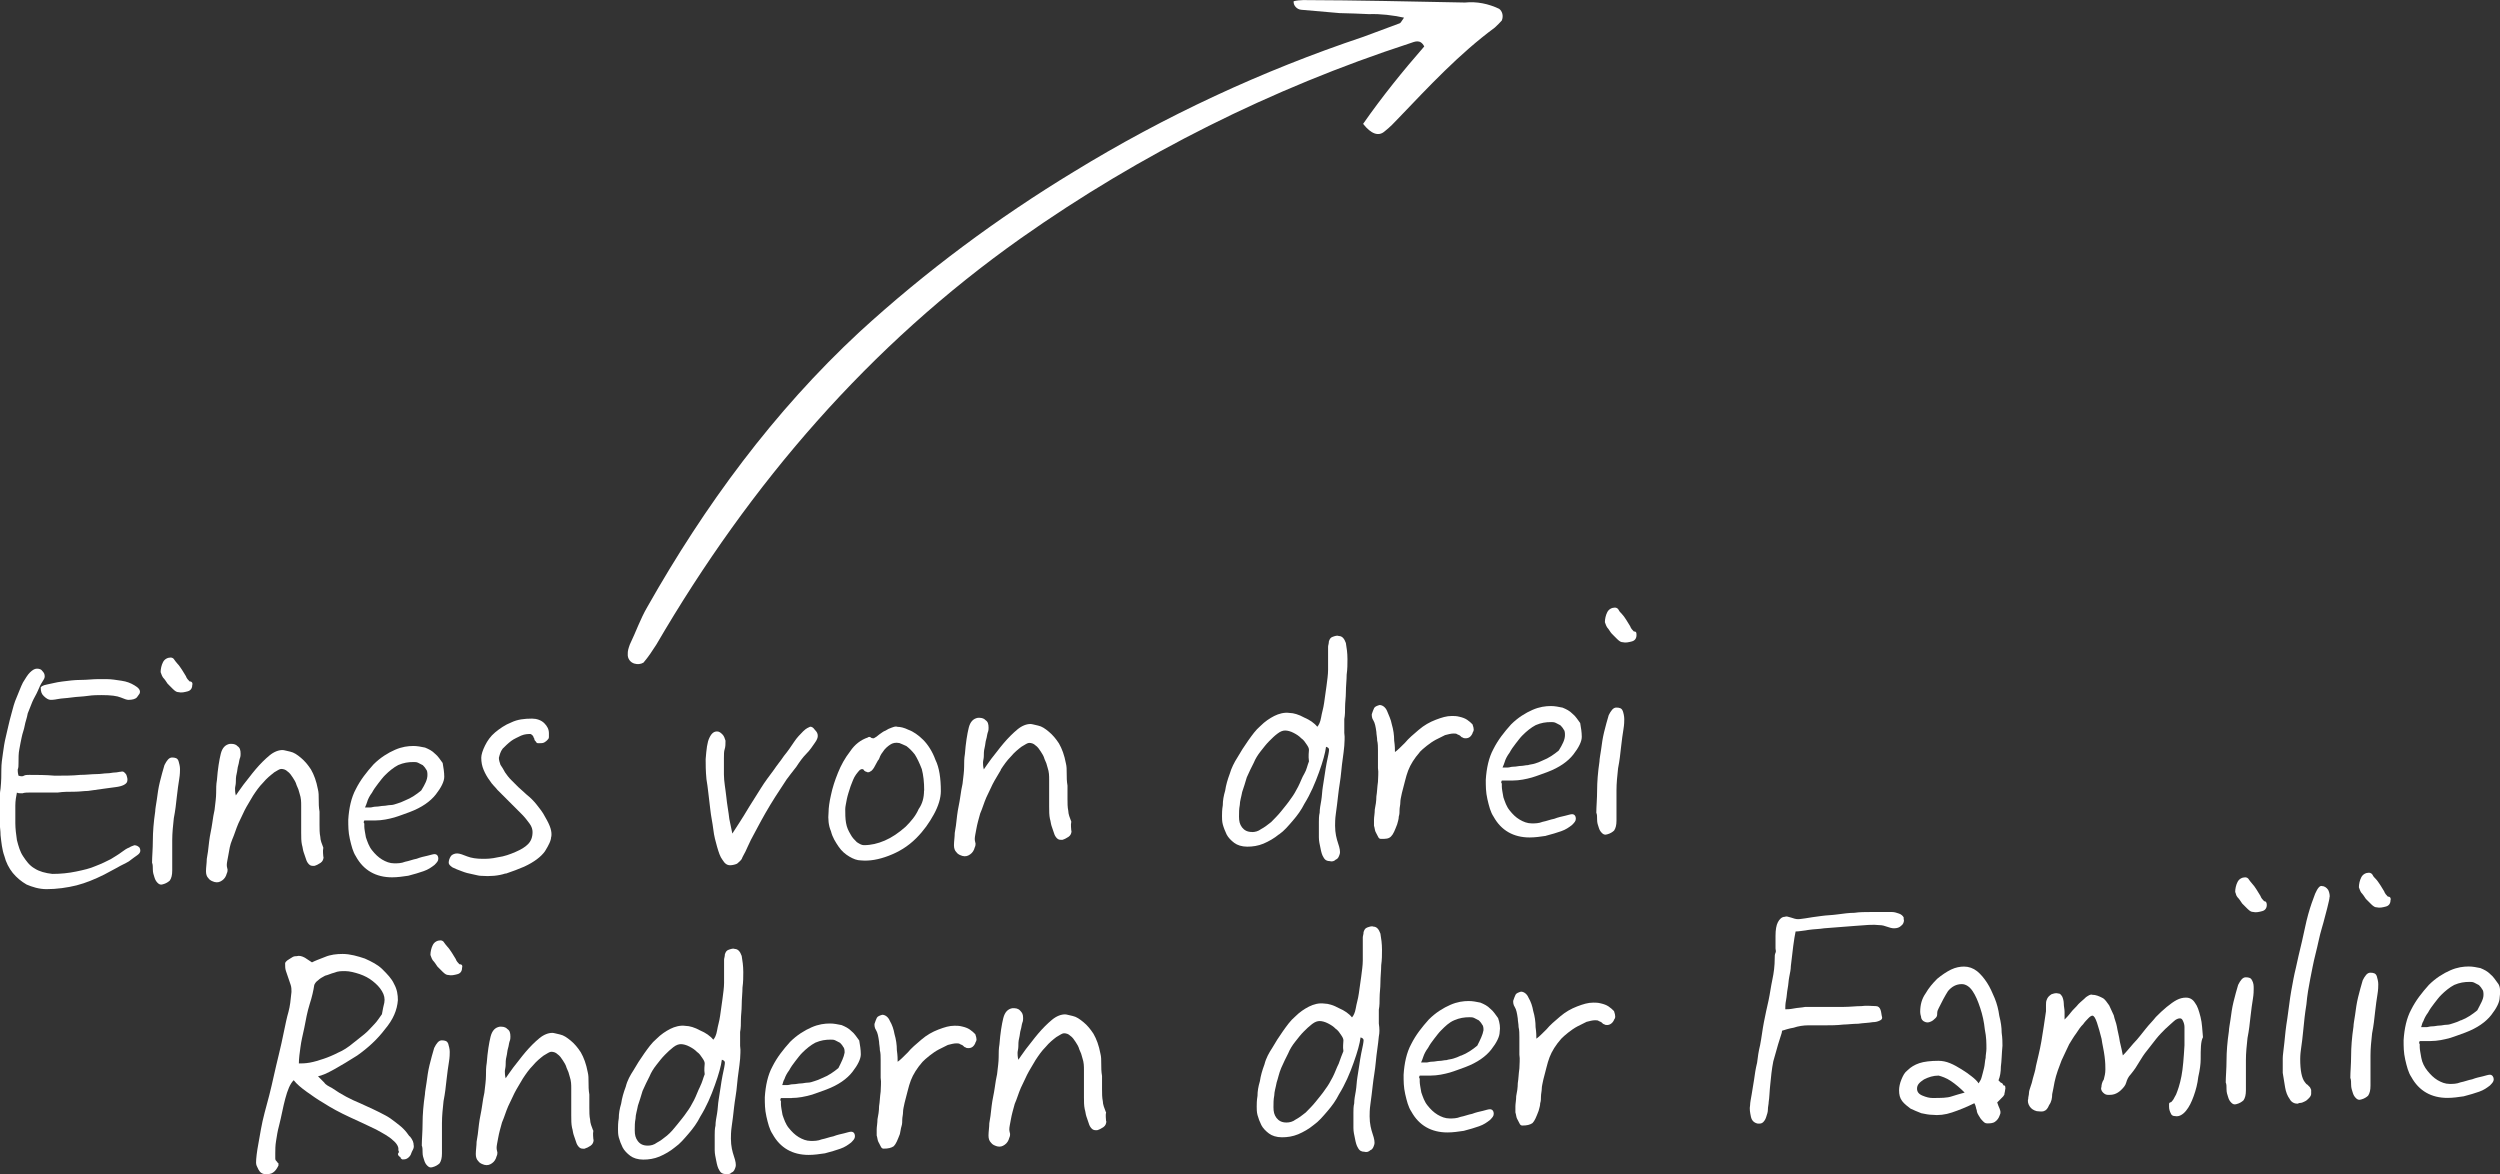 <?xml version="1.0" encoding="UTF-8"?><svg id="a" xmlns="http://www.w3.org/2000/svg" width="314.85" height="147.91" viewBox="0 0 314.85 147.91"><rect x="0" y="0" width="314.85" height="147.91" fill="#333333" stroke="none"/><path d="M16.95,106.44c-.2,.1-.38,.1-.68,.3-.29,.1-.57,.29-.96,.58-.39,.3-.88,.58-1.36,.88-.58,.3-1.16,.58-1.94,.88-.68,.3-1.46,.48-2.42,.68-.96,.2-1.94,.3-3,.3-.87-.1-1.64-.3-2.22-.68-.68-.38-1.07-.96-1.46-1.54-.39-.58-.58-1.26-.78-2.04-.1-.67-.2-1.45-.2-2.13v-2.22c0-.58,.1-1.16,.2-1.64,.1,.1,.38,.1,.68,.1,.29-.1,.68-.1,1.06-.1h3.42c.68-.1,1.36-.1,2.04-.1s1.26-.1,1.74-.1c1.45-.19,2.61-.38,3.48-.48,.88-.1,1.36-.38,1.46-.68,.1-.3,0-.58-.1-.88-.2-.29-.38-.48-.68-.38-.2,0-.49,.1-.78,.1s-.57,.1-.96,.1-.78,.1-1.36,.1-1.26,.1-2.04,.1c-.97,.1-2.04,.1-3.2,.1-1.16-.1-2.23-.1-3.2-.1-.3,0-.48,0-.68,.1-.1,.1-.38,.1-.68,0-.1-.39-.1-.58-.1-.78,.1-.2,.1-.48,.1-.78,0-.68,0-1.26,.1-1.74,.1-.58,.2-1.06,.3-1.54,.09-.49,.3-.97,.38-1.46s.29-.96,.38-1.54l.58-1.46c.2-.48,.48-.88,.68-1.36,.2-.48,.38-.87,.58-1.16,.2-.3,.3-.48,.3-.68,0-.3-.1-.48-.3-.68-.1-.2-.38-.3-.68-.3s-.58,.19-.88,.48-.58,.78-.88,1.26c-.3,.58-.48,1.16-.78,1.84-.3,.67-.48,1.35-.68,2.13-.3,1.06-.49,2.04-.68,2.8-.19,.77-.29,1.45-.38,2.13-.1,.68-.2,1.36-.2,2.04s0,1.46-.1,2.42c-.1,.58-.1,1.06-.1,1.54v2.8c0,.48,.1,.96,.1,1.54,.1,.88,.19,1.84,.48,2.62,.19,.77,.58,1.54,1.06,2.13,.48,.58,1.06,1.07,1.74,1.46,.68,.29,1.55,.58,2.52,.58,1.26,0,2.62-.19,3.78-.48,1.16-.3,2.32-.78,3.48-1.36,.58-.3,1.06-.58,1.64-.88,.49-.3,.97-.48,1.46-.78,.38-.3,.78-.58,1.06-.78,.29-.2,.38-.38,.38-.58h0c0-.18-.1-.37-.1-.37-.2-.2-.38-.3-.68-.3Z" style="fill:#fff;"/><path d="M5.13,86.6c0,.48,.09,.78,.38,1.06,.3,.29,.58,.48,.88,.48,.1,0,.39,0,.88-.1s1.06-.1,1.74-.2c.68-.1,1.36-.1,2.04-.2,.68-.1,1.26-.1,1.74-.1,1.16,0,1.94,.1,2.42,.3,.48,.2,.77,.3,.96,.3,.48,0,.87-.1,1.06-.3,.19-.29,.38-.48,.38-.58h0c.1-.37-.2-.67-.68-.95-.48-.29-.96-.48-1.64-.58-.68-.1-1.26-.2-1.84-.2h-1.16c-.58,0-1.35,.1-2.13,.1s-1.54,.1-2.32,.2c-.78,.09-1.46,.3-1.94,.38s-.78,.29-.78,.38Z" style="fill:#fff;"/><path d="M22.45,95.78c-.1-.29-.39-.38-.78-.38s-.67,.38-.96,.96c-.2,.67-.39,1.36-.58,2.13-.19,.77-.29,1.54-.38,2.22-.1,.68-.2,1.16-.2,1.46-.2,1.36-.3,2.62-.3,3.68s-.1,2.03-.1,2.8c.1,.2,.1,.58,.1,.88,0,.38,.11,.67,.2,.96s.19,.48,.38,.68c.2,.2,.38,.3,.68,.2,.39-.1,.68-.29,.88-.48,.2-.3,.3-.68,.3-1.26v-3.78c0-.96,.1-1.84,.2-2.8,.19-.96,.29-1.84,.38-2.71,.1-.87,.2-1.64,.3-2.22,.1-.58,.1-1.06,.1-1.26h0c0-.39-.1-.69-.2-1.07Z" style="fill:#fff;"/><path d="M23.89,85.83c-.19-.2-.38-.38-.48-.68-.19-.3-.29-.48-.48-.78-.2-.3-.39-.59-.58-.78s-.29-.38-.38-.48c-.1-.2-.29-.3-.48-.3-.38,0-.77,.2-.96,.58-.2,.38-.3,.88-.3,1.26,.1,.2,.1,.38,.3,.68,.2,.2,.38,.48,.58,.78l.68,.68c.3,.29,.48,.38,.68,.38,.38,.1,.78,0,1.16-.1,.38-.1,.58-.39,.58-.78h0c.09-.18,0-.47-.3-.47Z" style="fill:#fff;"/><path d="M34.45,97.32c.48-.29,.77-.48,.96-.48,.3,0,.58,.1,.78,.3,.3,.2,.49,.49,.68,.78,.19,.29,.38,.58,.48,.96,.19,.38,.29,.68,.38,1.06,.2,.58,.2,1.06,.2,1.54v3.39c0,.58,0,1.06,.1,1.54,.1,.3,.1,.58,.2,.88l.3,.88c.09,.3,.19,.48,.38,.68s.38,.2,.68,.2c.3-.09,.48-.19,.78-.38,.29-.2,.38-.48,.38-.78l-.03,.03c0-.29-.1-.68,0-1.16-.19-.48-.38-.97-.38-1.36-.1-.48-.1-.96-.1-1.54v-1.64c-.1-.58-.1-1.06-.1-1.54s0-.88-.1-1.26c-.2-1.06-.49-1.84-.88-2.52-.38-.58-.78-1.06-1.26-1.46s-.88-.68-1.36-.78c-.48-.1-.77-.2-.96-.2-.48,0-1.06,.2-1.64,.68s-1.16,1.06-1.74,1.74c-.58,.68-1.06,1.36-1.54,1.94-.48,.68-.77,1.06-.96,1.36-.1-.39-.1-.68-.1-.88s.1-.49,.1-.78,0-.68,.1-1.06c.1-.38,.1-.77,.2-1.06,.1-.3,.1-.58,.2-.88,.1-.2,.1-.48,.1-.58,0-.48-.09-.77-.38-.96-.29-.3-.58-.3-.96-.3-.58,.1-.97,.49-1.16,1.26-.19,.77-.38,1.93-.48,3.29-.1,.58-.1,1.06-.1,1.64s-.1,1.25-.2,2.13c-.1,.38-.2,1.06-.3,1.74-.09,.68-.29,1.45-.38,2.22-.1,.96-.2,1.74-.3,2.22,0,.48-.1,1.06-.1,1.54,0,.39,.1,.68,.3,.88,.2,.29,.48,.38,.78,.48,.38,.1,.68,0,.96-.2,.29-.2,.48-.49,.58-.88,.1-.19,.1-.38,.1-.48s-.1-.29-.1-.58,.1-.68,.2-1.26,.19-1.26,.48-1.94c.3-.68,.48-1.36,.78-2.04,.3-.68,.58-1.16,.78-1.64,.29-.58,.68-1.16,1.06-1.84,.38-.58,.78-1.16,1.26-1.64,.48-.58,.97-.96,1.36-1.26Z" style="fill:#fff;"/><path d="M44.83,107.87c.96,1.74,2.51,2.62,4.55,2.62,.68,0,1.36-.1,2.04-.2,.78-.2,1.36-.38,1.94-.58,.58-.2,.97-.48,1.36-.78,.29-.3,.48-.48,.48-.78,0-.38-.19-.58-.48-.58-.2,0-.48,.11-.88,.2s-.88,.19-1.36,.38c-.49,.09-.97,.29-1.46,.38-.48,.2-.97,.2-1.36,.2-.58,0-1.06-.2-1.54-.48-.48-.29-.88-.68-1.26-1.16-.39-.48-.58-1.06-.78-1.64-.1-.58-.2-1.06-.2-1.36v-.38c-.1-.09-.1-.19,0-.38h1.36c.88,0,1.74-.19,2.42-.38,.68-.2,1.36-.48,1.94-.68,1.54-.58,2.61-1.35,3.29-2.22,.68-.87,1.06-1.64,1.06-2.22s-.1-1.16-.2-1.74c-.29-.38-.58-.87-.96-1.16-.38-.39-.78-.58-1.26-.78-.49-.1-.97-.2-1.46-.2-.68,0-1.45,.1-2.32,.48-.87,.38-1.83,.96-2.71,1.84-.87,.97-1.64,1.94-2.22,3.1-.58,1.06-.87,2.41-.96,3.87,0,.78,0,1.55,.2,2.42,.2,.87,.39,1.64,.78,2.22Zm1.44-6.98c.1-.29,.29-.68,.58-1.06,.2-.38,.48-.78,.78-1.16,.3-.38,.58-.77,.88-1.06,.48-.48,1.06-.96,1.64-1.26,.68-.29,1.26-.38,1.94-.38,.2,0,.38,0,.58,.1l.58,.3c.09,.1,.29,.29,.38,.48,.19,.19,.2,.47,.2,.76,0,.58-.3,1.16-.78,1.94-.58,.48-1.26,.96-2.04,1.26-.38,.19-.67,.29-.96,.38-.3,.1-.58,.2-.88,.2s-.59,.1-.88,.1-.58,.1-.96,.1c-.3,0-.48,.1-.68,.1h-.68c.1-.2,.2-.49,.3-.78Z" style="fill:#fff;"/><path d="M63.69,110.03c.87-.3,1.64-.58,2.32-.88,1.26-.58,2.14-1.26,2.62-1.94,.48-.78,.78-1.36,.78-1.84l.02,.03c.1-.68-.1-1.36-.78-2.52-.29-.58-.68-1.06-1.06-1.54s-.78-.88-1.26-1.26c-.38-.38-.77-.67-1.06-.96l-.88-.88c-.3-.29-.58-.67-.78-.96-.2-.38-.38-.67-.58-.96-.1-.3-.2-.58-.2-.88,.1-.38,.19-.78,.48-1.16,.29-.29,.68-.67,1.06-.96s.88-.48,1.26-.68c.48-.2,.87-.2,1.16-.2,.1,0,.2,.11,.3,.2,.1,.09,.1,.29,.2,.38,0,.19,.1,.29,.2,.38,.09,.2,.19,.2,.38,.2,.3,0,.49,0,.68-.1,.19-.1,.29-.21,.38-.3s.2-.19,.2-.38v-.48c0-.48-.2-.88-.58-1.26s-.96-.58-1.54-.58c-.97,0-1.84,.1-2.62,.48-.78,.3-1.46,.78-2.04,1.26-.58,.48-.97,1.06-1.26,1.64-.29,.58-.48,1.16-.48,1.54,0,.58,.1,1.06,.3,1.54,.2,.48,.48,.97,.78,1.36,.29,.48,.67,.78,.96,1.16l.96,.96,.96,.96,1.16,1.16c.38,.38,.68,.78,.96,1.16,.29,.38,.38,.77,.38,1.06,0,.67-.2,1.16-.58,1.54-.38,.38-.87,.67-1.54,.96-.68,.3-1.45,.58-2.22,.68-.88,.2-1.46,.2-1.94,.2-.78,0-1.46-.11-1.94-.3s-.96-.38-1.26-.38-.58,.1-.78,.3c-.2,.3-.3,.58-.3,.88,0,.2,.19,.38,.48,.58,.38,.19,.68,.3,1.16,.48,.48,.19,.88,.29,1.36,.38s.77,.2,1.06,.2c1.16,.09,2.22,0,3.1-.3Z" style="fill:#fff;"/><path d="M99.03,98.21c.38-.48,.78-1.06,1.26-1.64,.38-.58,.78-1.16,1.26-1.64s.78-.96,1.06-1.36c.29-.39,.38-.68,.38-.88h0c0-.31-.09-.49-.38-.79-.2-.29-.38-.38-.58-.38-.2,.1-.49,.19-.88,.58-.38,.39-.78,.78-1.16,1.36-.38,.58-.78,1.16-1.26,1.74-.38,.58-.88,1.16-1.26,1.74-.58,.78-1.16,1.54-1.64,2.32l-1.46,2.32c-.48,.78-.87,1.46-1.26,2.04s-.68,1.06-.88,1.36c-.09-.38-.19-.96-.38-1.84-.09-.87-.29-1.84-.38-2.8-.1-.96-.3-1.93-.3-2.8v-2.04c0-.48,0-.88,.1-1.16,.1-.29,.1-.68,.1-1.06-.09-.3-.19-.59-.38-.78-.2-.19-.38-.38-.68-.38-.38,0-.68,.2-.96,.78-.29,.58-.38,1.45-.48,2.71,0,.68,0,1.46,.1,2.52,.19,1.07,.29,2.32,.48,3.78,.09,.88,.29,1.74,.38,2.52,.1,.87,.29,1.54,.48,2.22,.2,.68,.38,1.26,.68,1.64,.29,.48,.58,.68,.96,.68,.3,0,.68-.1,.88-.2,.2-.2,.38-.29,.58-.58,.1-.29,.29-.57,.48-.96,.2-.39,.38-.88,.68-1.46,.48-.87,1.06-2.03,1.84-3.39,.78-1.36,1.65-2.71,2.62-4.16Z" style="fill:#fff;"/><path d="M115.39,105.56c.96-.96,1.64-1.94,2.22-3,.58-1.06,.87-2.03,.88-2.9,0-1.64-.2-3-.68-3.96-.38-1.06-.96-1.94-1.54-2.52-.58-.58-1.26-1.06-1.84-1.26-.58-.29-1.06-.38-1.36-.38-.3-.1-.48,0-.78,.1s-.48,.19-.78,.38c-.3,.1-.48,.29-.78,.48-.2,.19-.48,.38-.68,.48-.09,0-.3,0-.38-.1s-.29-.1-.38,0c-.87,.29-1.64,.87-2.22,1.74-.67,.87-1.15,1.74-1.54,2.71s-.68,1.84-.88,2.8c-.2,.87-.3,1.64-.3,2.13-.09,.88,0,1.74,.3,2.42,.19,.78,.57,1.36,.96,1.94s.87,.97,1.36,1.26c.49,.29,.97,.48,1.46,.48,1.06,.1,2.22-.1,3.48-.58,1.26-.48,2.42-1.16,3.48-2.22Zm-6.6,.88c-.3,0-.58-.19-.88-.38-.3-.29-.58-.58-.78-.96-.29-.49-.48-.88-.58-1.46-.1-.58-.1-1.16-.1-1.74,0-.3,.1-.68,.2-1.26,.1-.48,.29-1.06,.48-1.64,.2-.49,.38-1.07,.68-1.46,.3-.38,.48-.68,.78-.68,.07,0,.13,.03,.2,.1,0,.1,.1,.1,.2,.2,.1,0,.2,.1,.3,.1s.2,0,.3-.1c.1,0,.3-.19,.48-.48,.19-.3,.29-.58,.48-.88,.2-.2,.2-.39,.3-.58,.1-.19,.2-.38,.3-.48,.29-.48,.68-.77,.96-.96,.29-.2,.68-.3,1.16-.2,.2,.09,.49,.19,.88,.38,.38,.29,.68,.58,1.06,1.06,.3,.48,.58,1.06,.88,1.84,.2,.77,.3,1.64,.3,2.71h-.02c0,.88-.2,1.65-.68,2.33-.38,.87-.96,1.54-1.64,2.22-.88,.78-1.74,1.36-2.62,1.74s-1.74,.58-2.62,.58Z" style="fill:#fff;"/><polygon points="118.49 99.65 118.49 99.66 118.49 99.66 118.49 99.65" style="fill:#fff;"/><path d="M126.03,96.94c.38-.58,.78-1.16,1.26-1.64,.48-.58,.97-.96,1.36-1.26,.48-.29,.77-.48,.96-.48,.3,0,.58,.1,.78,.3,.3,.2,.49,.49,.68,.78s.38,.58,.48,.96c.19,.38,.29,.68,.38,1.06,.2,.58,.2,1.06,.2,1.54v3.39c0,.58,0,1.06,.1,1.54,.1,.3,.1,.58,.2,.88l.3,.88c.09,.3,.19,.48,.38,.68,.2,.2,.38,.2,.68,.2,.3-.09,.48-.19,.78-.38,.29-.2,.38-.48,.38-.78l-.03,.03c0-.29-.1-.68,0-1.16-.19-.48-.38-.97-.38-1.36-.1-.48-.1-.96-.1-1.54v-1.64c-.1-.58-.1-1.06-.1-1.54s0-.88-.1-1.26c-.2-1.06-.49-1.84-.88-2.52-.38-.58-.78-1.06-1.26-1.46s-.88-.68-1.36-.78-.77-.2-.96-.2c-.48,0-1.06,.2-1.64,.68-.58,.48-1.16,1.06-1.74,1.74s-1.06,1.36-1.54,1.94c-.48,.68-.77,1.06-.96,1.36-.1-.39-.1-.68-.1-.88s.1-.49,.1-.78,0-.68,.1-1.06,.1-.77,.2-1.06c.1-.3,.1-.58,.2-.88,.1-.2,.1-.48,.1-.58,0-.48-.09-.77-.38-.96-.29-.3-.58-.3-.96-.3-.58,.1-.97,.49-1.16,1.26-.19,.77-.38,1.93-.48,3.29-.1,.58-.1,1.06-.1,1.64s-.1,1.25-.2,2.13c-.1,.38-.2,1.06-.3,1.74-.09,.68-.29,1.45-.38,2.22-.1,.96-.2,1.74-.3,2.22,0,.48-.1,1.06-.1,1.54,0,.39,.1,.68,.3,.88,.2,.29,.48,.38,.78,.48,.38,.1,.68,0,.96-.2,.29-.2,.48-.49,.58-.88,.1-.19,.1-.38,.1-.48s-.1-.29-.1-.58,.1-.68,.2-1.26c.1-.58,.29-1.26,.48-1.94,.3-.68,.48-1.36,.78-2.04,.3-.68,.58-1.16,.78-1.64,.29-.58,.68-1.16,1.06-1.84Z" style="fill:#fff;"/><path d="M161.08,105.09c.68-.48,1.16-1.07,1.74-1.74,.58-.67,1.07-1.35,1.46-2.13,.78-1.26,1.35-2.61,1.84-3.97s.78-2.42,.88-3.2c.29,.09,.38,.2,.38,.38s-.1,.77-.3,1.64c-.19,.96-.29,1.94-.48,3-.1,.58-.1,1.16-.2,1.74-.1,.58-.2,1.06-.2,1.54-.1,.38-.1,.87-.1,1.16v1.94c0,.48,.1,.88,.2,1.36,.09,.48,.19,.87,.38,1.16,.2,.38,.48,.48,.78,.48,.3,.1,.58,0,.78-.2,.29-.1,.38-.38,.48-.68,.1-.3,0-.78-.2-1.36-.19-.58-.38-1.26-.38-2.22,0-.29,0-.87,.1-1.54,.1-.68,.2-1.54,.3-2.42,.09-.87,.29-1.84,.38-2.9,.09-1.07,.29-2.14,.38-3.2h0c0-.47,.1-.95,0-1.63v-1.74c.1-.48,.1-1.06,.1-1.54,0-.58,.1-1.16,.1-1.84,0-.77,.1-1.54,.1-2.22,.1-.68,.1-1.36,.1-1.94,0-.78-.1-1.46-.2-2.04-.2-.58-.49-.88-.88-.88-.2-.1-.49,0-.78,.1-.29,.1-.38,.29-.48,.58,0,.3-.1,.48-.1,.68v2.9c0,.58-.1,1.27-.2,2.04-.1,.77-.2,1.45-.3,2.13-.09,.68-.29,1.26-.38,1.84-.1,.58-.29,.96-.48,1.16-.38-.48-.96-.87-1.64-1.16-.68-.38-1.36-.58-1.84-.58-.68-.1-1.36,.09-1.94,.38-.58,.3-1.16,.68-1.74,1.26-.58,.48-1.06,1.17-1.54,1.84s-.97,1.45-1.36,2.13c-.38,.58-.77,1.36-.96,2.04-.29,.77-.48,1.45-.58,2.13-.2,.68-.3,1.26-.3,1.84-.1,.58-.1,1.07-.1,1.36s0,.68,.1,1.06c.1,.38,.3,.88,.48,1.26,.19,.38,.58,.78,.96,1.06,.38,.29,.96,.48,1.64,.48s1.36-.1,2.04-.38c.68-.29,1.36-.68,1.94-1.16Zm-3.4-.31c-.58,0-.96-.2-1.26-.58-.29-.39-.38-.78-.38-1.36,0-.49,0-.97,.1-1.46,0-.48,.2-1.06,.3-1.64,.2-.58,.38-1.16,.58-1.84,.3-.68,.58-1.26,.88-1.84,.2-.49,.49-.97,.88-1.46s.68-.88,1.06-1.26,.68-.68,1.06-.96c.38-.29,.68-.38,.96-.38s.68,.1,1.06,.3c.38,.2,.67,.38,.96,.68,.3,.2,.48,.48,.68,.78,.2,.29,.29,.48,.29,.68,0,.29-.1,.68,0,1.45-.2,.48-.29,1.06-.58,1.54-.3,.48-.48,1.06-.78,1.64-.3,.58-.58,1.07-.88,1.46-.38,.58-.88,1.16-1.26,1.64-.38,.48-.88,.97-1.26,1.36-.48,.39-.88,.68-1.26,.88-.38,.29-.78,.38-1.16,.38Z" style="fill:#fff;"/><path d="M178.79,94.72c.2-.2,.49-.48,.88-.78,.38-.3,.78-.58,1.16-.78l1.16-.58c.38-.1,.77-.2,1.06-.2,.19,0,.38,0,.48,.1,.19,.1,.29,.1,.38,.2s.2,.2,.3,.2c.09,.1,.29,.1,.38,.1,.39,0,.68-.2,.88-.68h-.02c.2-.3,.2-.49,0-1.07-.2-.2-.39-.39-.68-.58-.29-.19-.58-.29-.96-.38-.38-.1-.67-.1-.96-.1-.68,0-1.27,.19-2.04,.48-.77,.3-1.45,.68-2.13,1.26-.68,.58-1.26,1.06-1.74,1.64-.58,.58-.96,.96-1.26,1.16,0-.3,0-.78-.1-1.46,0-.68-.1-1.36-.3-2.04-.1-.58-.39-1.16-.58-1.64-.19-.48-.58-.78-.96-.78-.3,.09-.58,.19-.68,.38-.1,.2-.2,.48-.3,.78,0,.2,0,.48,.2,.78,.19,.3,.29,.78,.38,1.46,0,.29,.1,.68,.1,1.06,.1,.38,.1,.88,.1,1.26v2.22c.1,.58,0,1.16,0,1.74-.1,.68-.1,1.26-.2,1.84,0,.58-.1,1.16-.2,1.64,0,.48-.1,.96-.1,1.26v.78c.1,.3,.1,.58,.2,.78l.3,.58c.09,.2,.19,.3,.38,.3,.58,0,.96,0,1.26-.3,.3-.29,.48-.77,.78-1.54,.1-.38,.2-.67,.2-.96,.1-.3,.1-.59,.1-.88s.1-.58,.1-.96c0-.29,.1-.68,.2-1.16,.3-1.06,.48-2.03,.78-2.8,.3-.78,.78-1.54,1.46-2.32Z" style="fill:#fff;"/><path d="M194.68,105.26c.78-.2,1.36-.38,1.94-.58,.58-.2,.97-.48,1.36-.78,.29-.3,.48-.48,.48-.78,0-.38-.19-.58-.48-.58-.2,0-.48,.11-.88,.2s-.88,.19-1.36,.38c-.49,.09-.97,.29-1.46,.38-.48,.2-.97,.2-1.36,.2-.58,0-1.06-.2-1.54-.48s-.88-.68-1.26-1.16c-.39-.48-.58-1.06-.78-1.64-.1-.58-.2-1.06-.2-1.36v-.38c-.1-.09-.1-.19,0-.38h1.36c.88,0,1.74-.19,2.42-.38,.68-.2,1.36-.48,1.94-.68,1.54-.58,2.61-1.35,3.29-2.22,.68-.87,1.06-1.64,1.06-2.22h0c0-.58-.1-1.16-.2-1.74-.29-.38-.58-.87-.96-1.16-.38-.39-.78-.58-1.26-.78-.49-.1-.97-.2-1.46-.2-.68,0-1.45,.1-2.32,.48-.87,.38-1.83,.96-2.71,1.84-.87,.97-1.64,1.94-2.22,3.1-.58,1.06-.87,2.41-.96,3.87,0,.78,0,1.55,.2,2.42,.2,.87,.39,1.64,.78,2.22,.96,1.74,2.51,2.62,4.55,2.62,.68,0,1.36-.1,2.04-.2Zm-5.15-9.4c.1-.29,.29-.68,.58-1.06,.2-.38,.48-.78,.78-1.16,.3-.38,.58-.77,.88-1.06,.48-.48,1.06-.96,1.64-1.26,.68-.29,1.26-.38,1.94-.38,.2,0,.38,0,.58,.1l.58,.3c.09,.1,.29,.29,.38,.48,.19,.19,.2,.47,.2,.76,0,.58-.3,1.16-.78,1.94-.58,.48-1.26,.96-2.04,1.26-.38,.19-.67,.29-.96,.38-.3,.1-.58,.1-.88,.2-.3,0-.59,.1-.88,.1s-.58,.1-.96,.1c-.3,0-.48,.1-.68,.1h-.68c.1-.2,.2-.49,.3-.78Z" style="fill:#fff;"/><path d="M204.34,89.49c-.1-.29-.39-.38-.78-.38s-.67,.38-.96,.96c-.2,.67-.39,1.36-.58,2.13-.19,.77-.29,1.54-.38,2.22-.1,.68-.2,1.16-.2,1.46-.2,1.36-.3,2.62-.3,3.68s-.1,2.03-.1,2.8c.1,.2,.1,.49,.1,.88s.1,.67,.2,.96c.09,.3,.19,.48,.38,.68s.38,.3,.68,.2c.39-.1,.68-.29,.88-.48,.2-.3,.3-.68,.3-1.26v-3.78c0-.96,.1-1.84,.2-2.8,.19-.96,.29-1.84,.38-2.71,.1-.87,.2-1.64,.3-2.22s.1-1.06,.1-1.26h0c0-.39-.1-.79-.2-1.07Z" style="fill:#fff;"/><path d="M205.78,79.54c-.19-.2-.38-.38-.48-.68-.19-.3-.29-.48-.48-.78s-.39-.59-.58-.78c-.19-.19-.29-.29-.38-.48-.1-.2-.29-.3-.48-.3-.38,0-.77,.2-.96,.58-.2,.38-.3,.88-.3,1.26,.1,.2,.1,.38,.3,.68,.2,.2,.38,.58,.58,.78l.68,.68c.3,.29,.48,.38,.68,.38,.38,.1,.78,0,1.16-.1s.58-.39,.58-.78h0c0-.28,0-.47-.3-.47Z" style="fill:#fff;"/><path d="M51.57,143.11c-.2-.29-.48-.67-.78-.96-.29-.3-.68-.58-1.06-.88-.38-.3-.78-.58-1.16-.78-1.07-.58-2.14-1.06-3.2-1.54-1.16-.48-2.32-1.06-3.58-1.94-.38-.2-.77-.38-.96-.68l-.78-.78c.49-.1,1.17-.39,2.04-.88s1.84-1.06,2.9-1.74c1.36-.96,2.52-2.03,3.48-3.29,1.06-1.26,1.54-2.42,1.64-3.68,0-.68-.1-1.36-.48-2.04-.3-.68-.88-1.26-1.46-1.84s-1.35-.97-2.22-1.36c-.87-.29-1.84-.58-2.8-.58-.77,0-1.54,.09-2.22,.38-.77,.3-1.26,.48-1.64,.68l-.88-.58c-.38-.2-.68-.3-1.06-.2-.1,0-.3,0-.48,.1-.19,.1-.3,.2-.48,.3-.19,.1-.29,.2-.38,.3s-.1,.2-.1,.2c0,.38,0,.67,.1,.96l.3,.88,.3,.88c.1,.3,.1,.58,.1,.88-.09,.97-.19,1.84-.38,2.52-.2,.68-.38,1.55-.58,2.52-.38,1.94-.88,3.78-1.26,5.52s-.78,3.29-1.16,4.64c-.39,1.45-.58,2.8-.78,3.87-.2,1.06-.3,1.94-.3,2.42,0,.3,.1,.49,.3,.88,.2,.38,.49,.58,.88,.58s.67,0,.96-.2c.3-.2,.48-.49,.68-.88v-.3c-.1,0-.1-.1-.2-.2-.1-.09-.2-.19-.2-.38v-.68c0-.38,0-.96,.1-1.54,.09-.58,.19-1.26,.38-1.94,.3-1.16,.49-2.32,.78-3.39,.29-1.06,.58-1.84,1.06-2.32,.38,.49,.96,.97,1.64,1.46,.68,.48,1.36,.97,2.04,1.36,1.06,.68,2.13,1.26,3.39,1.84,1.25,.58,2.32,1.06,3.29,1.54,.87,.48,1.64,.88,2.13,1.36,.48,.38,.78,.88,.68,1.26,.1,.09,.1,.3,0,.38-.1,.09,0,.29,.1,.38s.2,.1,.2,.2,.1,.1,.2,.2c.2,0,.39,0,.58-.1,.19-.1,.38-.29,.48-.48,.1-.3,.2-.49,.3-.68s.1-.38,.1-.48h-.02c0-.39-.1-.69-.48-1.17Zm-13.93-9.19c0-.58,.1-1.36,.2-2.04,.1-.78,.29-1.54,.48-2.42,.2-1.06,.38-2.04,.68-3,.29-.88,.48-1.74,.58-2.42,.1-.2,.19-.38,.48-.58,.2-.2,.49-.38,.88-.58,.38-.09,.78-.29,1.16-.38,.48-.2,.88-.2,1.36-.2,.58,0,1.26,.19,1.84,.38,.58,.2,1.16,.49,1.64,.88,.48,.38,.87,.77,1.16,1.26,.3,.49,.39,.97,.3,1.46h0c-.1,.38-.2,.87-.3,1.45-.29,.38-.58,.88-.96,1.26s-.78,.88-1.26,1.26l-1.46,1.16c-.58,.48-1.16,.87-1.84,1.16-.58,.3-1.26,.59-1.84,.78-.58,.19-1.16,.38-1.74,.48-.58,.1-.97,.1-1.36,.1Z" style="fill:#fff;"/><path d="M56.42,131.4c-.1-.29-.39-.38-.78-.38s-.67,.38-.96,.96c-.2,.67-.39,1.36-.58,2.13-.19,.77-.29,1.54-.38,2.22s-.2,1.16-.2,1.46c-.2,1.36-.3,2.62-.3,3.68s-.1,2.03-.1,2.8c.1,.2,.1,.58,.1,.88,0,.38,.1,.67,.2,.96,.09,.3,.19,.48,.38,.68,.2,.2,.38,.3,.68,.2,.39-.1,.68-.29,.88-.48,.2-.3,.3-.68,.3-1.26v-3.78c0-.96,.1-1.84,.2-2.8,.19-.96,.29-1.83,.38-2.71,.1-.87,.2-1.64,.3-2.22,.1-.58,.1-1.06,.1-1.26h0c0-.39-.1-.69-.2-1.07Z" style="fill:#fff;"/><path d="M57.87,121.45c-.19-.2-.38-.38-.48-.68-.19-.3-.29-.48-.48-.78-.2-.3-.39-.59-.58-.78-.19-.19-.29-.38-.38-.48-.1-.2-.29-.3-.48-.3-.38,0-.77,.2-.96,.58-.2,.38-.3,.88-.3,1.26,.1,.2,.1,.38,.3,.68,.2,.2,.38,.48,.58,.78l.68,.68c.3,.29,.48,.38,.68,.38,.38,.1,.78,0,1.16-.1s.58-.39,.58-.78h0c.09-.28,0-.47-.3-.47Z" style="fill:#fff;"/><path d="M74.7,142.38c-.19-.48-.38-.97-.38-1.36-.1-.48-.1-.96-.1-1.54v-1.64c-.1-.58-.1-1.06-.1-1.54s0-.88-.1-1.26c-.2-1.06-.49-1.84-.88-2.52-.38-.58-.78-1.07-1.26-1.46-.48-.39-.88-.68-1.36-.78s-.77-.2-.96-.2c-.48,0-1.06,.2-1.64,.68s-1.16,1.06-1.74,1.74c-.58,.68-1.06,1.36-1.54,1.94-.48,.68-.77,1.06-.96,1.36-.1-.39-.1-.68-.1-.88s.1-.49,.1-.78,0-.68,.1-1.06c.1-.38,.1-.77,.2-1.06,.1-.3,.1-.58,.2-.88,.1-.2,.1-.48,.1-.58,0-.48-.09-.77-.38-.96-.29-.3-.58-.3-.96-.3-.58,.1-.96,.48-1.16,1.26-.19,.77-.38,1.93-.48,3.29-.1,.58-.1,1.06-.1,1.64s-.1,1.25-.2,2.13c-.1,.38-.2,1.06-.3,1.74-.09,.68-.29,1.45-.38,2.22-.1,.96-.2,1.74-.3,2.22,0,.48-.1,1.06-.1,1.54,0,.39,.1,.68,.3,.88,.2,.29,.48,.38,.78,.48,.38,.1,.68,0,.96-.2,.29-.2,.48-.49,.58-.88,.1-.19,.1-.38,.1-.48s-.1-.29-.1-.58,.1-.68,.2-1.26,.29-1.26,.48-1.94c.3-.68,.48-1.36,.78-2.04,.3-.68,.58-1.16,.78-1.64,.29-.58,.68-1.16,1.06-1.84,.38-.58,.78-1.16,1.26-1.64,.48-.58,.97-.96,1.36-1.26,.48-.29,.77-.48,.96-.48,.3,0,.58,.1,.78,.3,.3,.2,.49,.49,.68,.78,.19,.29,.38,.58,.48,.96,.19,.38,.29,.68,.38,1.06,.2,.58,.2,1.06,.2,1.54v3.39c0,.58,0,1.06,.1,1.54,.1,.3,.1,.58,.2,.88l.3,.88c.09,.3,.19,.48,.38,.68,.2,.2,.38,.2,.68,.2,.3-.09,.49-.19,.78-.38,.29-.2,.38-.48,.38-.78l-.03,.03c0-.29-.1-.68,0-1.16Z" style="fill:#fff;"/><path d="M92.55,119.51c-.2-.1-.49,0-.78,.1-.29,.1-.38,.29-.48,.58,0,.3-.1,.48-.1,.68v2.9c0,.58-.1,1.27-.2,2.04-.1,.77-.21,1.45-.3,2.13-.09,.68-.29,1.26-.38,1.84-.1,.58-.29,.96-.48,1.16-.38-.48-.96-.87-1.64-1.16-.68-.38-1.36-.58-1.84-.58-.68-.1-1.36,.09-1.94,.38-.58,.3-1.16,.68-1.74,1.26-.58,.48-1.06,1.17-1.54,1.84s-.97,1.45-1.36,2.13c-.38,.58-.77,1.26-.96,2.04-.29,.77-.48,1.45-.58,2.13-.2,.68-.3,1.26-.3,1.84-.1,.58-.1,1.07-.1,1.36s0,.68,.1,1.06,.29,.88,.48,1.26c.19,.38,.58,.78,.96,1.06,.38,.29,.96,.48,1.64,.48s1.36-.1,2.04-.38c.68-.29,1.36-.68,1.94-1.16,.68-.48,1.16-1.07,1.74-1.74,.58-.67,1.07-1.35,1.46-2.13,.78-1.26,1.36-2.61,1.84-3.97,.49-1.36,.78-2.42,.88-3.2,.29,.09,.38,.2,.38,.38s-.1,.77-.3,1.64c-.19,.96-.29,1.94-.48,3-.1,.58-.1,1.16-.2,1.74-.1,.58-.2,1.06-.2,1.54-.1,.38-.1,.87-.1,1.16v1.94c0,.48,.11,.88,.2,1.36s.19,.87,.38,1.16c.2,.38,.48,.48,.78,.48,.3,.1,.58,0,.78-.2,.29-.1,.38-.38,.48-.68,.1-.3,0-.78-.2-1.36-.19-.58-.38-1.26-.38-2.22,0-.29,0-.87,.1-1.54,.1-.68,.21-1.55,.3-2.42,.09-.87,.3-1.83,.38-2.9,.09-1.07,.29-2.14,.38-3.2h0c0-.47,.1-.95,0-1.63v-1.74c.1-.48,.1-1.06,.1-1.54,0-.58,.1-1.16,.1-1.84,0-.77,.1-1.54,.1-2.22,.1-.68,.1-1.36,.1-1.94,0-.78-.1-1.46-.2-2.04-.2-.58-.49-.88-.88-.88Zm-4.37,17.31c-.3,.58-.48,1.16-.78,1.74-.3,.58-.58,1.07-.88,1.46-.38,.58-.88,1.16-1.26,1.64-.38,.48-.78,.96-1.26,1.36s-.88,.68-1.26,.88c-.38,.29-.78,.38-1.16,.38-.58,0-.97-.19-1.26-.58-.29-.39-.38-.78-.38-1.36,0-.49,0-.97,.1-1.46,0-.48,.2-1.06,.3-1.64,.2-.58,.38-1.16,.58-1.84,.3-.68,.58-1.26,.88-1.84,.2-.49,.49-.97,.88-1.46,.38-.48,.68-.88,1.06-1.26s.68-.67,1.06-.96c.38-.29,.68-.38,.96-.38s.68,.1,1.06,.3c.38,.2,.67,.38,.96,.68,.3,.2,.48,.48,.68,.78,.2,.29,.29,.48,.29,.68,0,.29-.1,.68,0,1.35-.2,.48-.29,.96-.58,1.54Z" style="fill:#fff;"/><path d="M99.7,138.28c.88,0,1.74-.19,2.42-.38,.68-.2,1.36-.48,1.94-.68,1.54-.58,2.61-1.35,3.29-2.22,.68-.87,1.06-1.64,1.06-2.22s-.1-1.16-.2-1.74c-.29-.38-.58-.87-.96-1.16-.38-.39-.78-.58-1.26-.78-.49-.1-.97-.2-1.46-.2-.68,0-1.46,.1-2.32,.48-.87,.38-1.83,.96-2.71,1.84-.87,.97-1.64,1.94-2.22,3.1-.58,1.06-.87,2.41-.96,3.87,0,.78,0,1.54,.2,2.42,.2,.87,.39,1.64,.78,2.22,.96,1.74,2.51,2.62,4.55,2.62,.68,0,1.36-.1,2.04-.2,.78-.2,1.36-.38,1.94-.58,.58-.2,.97-.48,1.36-.78,.29-.3,.48-.48,.48-.78,0-.38-.19-.58-.48-.58-.2,0-.49,.1-.88,.2-.39,.09-.88,.19-1.36,.38-.49,.09-.97,.29-1.46,.38-.48,.2-.97,.2-1.36,.2-.58,0-1.06-.2-1.54-.48-.48-.29-.87-.68-1.26-1.16s-.58-1.06-.78-1.64c-.1-.58-.2-1.06-.2-1.36v-.38c-.1-.09-.1-.19,0-.38h1.36Zm-.89-2.43c.1-.29,.29-.68,.58-1.06,.2-.38,.48-.78,.78-1.16s.58-.77,.88-1.06c.48-.48,1.06-.96,1.64-1.26,.68-.29,1.26-.38,1.94-.38,.2,0,.38,0,.58,.1l.58,.3c.09,.1,.29,.29,.38,.48,.19,.19,.2,.47,.2,.76-.1,.58-.39,1.16-.78,1.94-.58,.48-1.26,.96-2.04,1.26-.38,.19-.67,.29-.96,.38-.3,.1-.58,.2-.88,.2s-.59,.1-.88,.1-.58,.1-.96,.1c-.3,0-.48,.1-.68,.1h-.68c.1-.2,.1-.48,.3-.78Z" style="fill:#fff;"/><path d="M122.82,130.24c-.2-.2-.39-.39-.68-.58-.29-.19-.58-.29-.96-.38-.38-.1-.67-.1-.96-.1-.68,0-1.27,.19-2.04,.48-.77,.3-1.45,.68-2.13,1.26-.68,.58-1.26,1.06-1.74,1.64-.58,.58-.96,.96-1.26,1.16,0-.3,0-.78-.1-1.46,0-.68-.1-1.36-.3-2.04-.1-.58-.29-1.16-.58-1.64-.19-.48-.58-.78-.96-.78-.3,.09-.58,.19-.68,.38-.1,.2-.2,.48-.3,.78,0,.2,0,.48,.2,.78,.19,.3,.29,.78,.38,1.46,0,.29,.1,.68,.1,1.06,.1,.38,.1,.78,.1,1.26v2.22c.1,.58,0,1.16,0,1.74-.1,.68-.1,1.26-.2,1.84,0,.58-.1,1.16-.2,1.64,0,.48-.1,.96-.1,1.26v.78c.1,.3,.1,.58,.2,.78l.3,.58c.09,.2,.19,.3,.38,.3,.58,0,.96-.1,1.26-.3,.3-.29,.48-.77,.78-1.54,.1-.38,.1-.67,.2-.96,.1-.3,.1-.59,.1-.88s.1-.58,.1-.96c0-.29,.1-.68,.2-1.16,.3-1.06,.48-2.03,.78-2.8s.78-1.54,1.46-2.32c.2-.2,.49-.48,.88-.78,.38-.3,.78-.58,1.16-.78l1.16-.58c.38-.1,.77-.2,1.06-.2,.19,0,.38,0,.48,.1,.19,.1,.29,.1,.38,.2,.1,.1,.2,.2,.3,.2,.09,.1,.29,.1,.38,.1,.39,0,.68-.2,.88-.68h-.02c.2-.3,.2-.49,0-1.07Z" style="fill:#fff;"/><path d="M139.27,140.05c-.19-.48-.38-.97-.38-1.36-.1-.48-.1-.96-.1-1.54v-1.64c-.1-.58-.1-1.06-.1-1.54s0-.88-.1-1.26c-.2-1.06-.49-1.84-.88-2.52-.38-.58-.78-1.07-1.26-1.46-.48-.39-.88-.68-1.36-.78-.48-.1-.77-.2-.96-.2-.48,0-1.06,.2-1.64,.68-.58,.48-1.16,1.06-1.74,1.74-.58,.68-1.06,1.36-1.54,1.94-.48,.68-.77,1.06-.96,1.36-.1-.39-.1-.68-.1-.88s.1-.49,.1-.78,0-.68,.1-1.06c.1-.38,.1-.77,.2-1.06,.1-.3,.1-.58,.2-.88,.1-.2,.1-.48,.1-.58,0-.48-.1-.67-.38-.96s-.58-.3-.96-.3c-.58,.1-.96,.48-1.16,1.26-.19,.77-.38,1.93-.48,3.29-.1,.58-.1,1.06-.1,1.64s-.1,1.25-.2,2.13c-.1,.38-.2,1.06-.3,1.74-.09,.68-.29,1.45-.38,2.22-.1,.96-.2,1.74-.3,2.22,0,.48-.1,1.06-.1,1.54,0,.39,.1,.68,.3,.88,.2,.29,.48,.38,.78,.48,.38,.1,.68,0,.96-.2,.29-.2,.48-.49,.58-.88,.1-.19,.1-.38,.1-.48s-.1-.29-.1-.58,.1-.68,.2-1.26c.1-.58,.29-1.26,.48-1.94,.3-.68,.48-1.36,.78-2.04,.3-.68,.58-1.16,.78-1.64,.29-.58,.68-1.16,1.06-1.84,.38-.58,.78-1.16,1.26-1.64,.48-.58,.97-.96,1.36-1.26,.48-.29,.77-.48,.96-.48,.3,0,.58,.1,.78,.3,.3,.2,.49,.49,.68,.78,.19,.29,.38,.58,.48,.96,.19,.38,.29,.68,.38,1.06,.2,.58,.2,1.06,.2,1.54v3.39c0,.58,0,1.06,.1,1.54,.1,.3,.1,.58,.2,.88l.3,.88c.09,.3,.19,.48,.38,.68,.2,.2,.38,.2,.68,.2,.3-.09,.48-.19,.78-.38,.29-.2,.38-.48,.38-.78l-.03,.03c0-.29-.1-.68,0-1.16Z" style="fill:#fff;"/><path d="M172.99,116.7c-.2-.1-.49,0-.78,.1-.29,.1-.38,.29-.48,.58,0,.3-.1,.48-.1,.68v2.9c0,.58-.1,1.27-.2,2.04-.1,.77-.2,1.45-.3,2.13-.09,.68-.29,1.26-.38,1.84-.1,.58-.29,.96-.48,1.16-.38-.48-.96-.87-1.64-1.16-.68-.38-1.36-.58-1.84-.58-.68-.1-1.36,.09-1.94,.38-.58,.3-1.16,.68-1.74,1.26-.58,.48-1.06,1.17-1.54,1.84-.48,.67-.97,1.45-1.36,2.13-.38,.58-.77,1.26-.96,2.04-.29,.77-.48,1.45-.58,2.13-.2,.68-.3,1.26-.3,1.84-.1,.58-.1,1.07-.1,1.36s0,.68,.1,1.06c.1,.38,.29,.88,.48,1.26,.19,.38,.58,.78,.96,1.06,.38,.29,.96,.48,1.64,.48s1.36-.1,2.04-.38c.68-.29,1.36-.68,1.94-1.16,.68-.48,1.16-1.07,1.74-1.74,.58-.67,1.07-1.35,1.46-2.13,.78-1.26,1.36-2.61,1.84-3.97,.49-1.36,.78-2.42,.88-3.2,.29,.09,.38,.2,.38,.38s-.1,.77-.3,1.64c-.19,.96-.29,1.94-.48,3-.1,.58-.1,1.16-.2,1.74-.1,.58-.2,1.06-.2,1.54-.1,.38-.1,.87-.1,1.16v1.94c0,.48,.1,.88,.2,1.36,.09,.48,.19,.87,.38,1.16,.2,.38,.48,.48,.78,.48,.3,.1,.58,0,.78-.2,.29-.1,.38-.38,.48-.68s0-.78-.2-1.36c-.19-.58-.38-1.26-.38-2.22,0-.29,0-.87,.1-1.54,.1-.68,.2-1.54,.3-2.42,.09-.87,.29-1.84,.38-2.9,.09-1.07,.29-2.14,.38-3.2h0c.1-.47,.1-.95,0-1.63v-1.74c.1-.48,.1-1.06,.1-1.54,0-.58,.1-1.16,.1-1.84,0-.77,.1-1.54,.1-2.22,.1-.68,.1-1.36,.1-1.94,0-.78-.1-1.46-.2-2.04-.2-.58-.49-.88-.88-.88Zm-4.37,17.21c-.3,.58-.48,1.16-.78,1.74s-.58,1.07-.88,1.46c-.38,.58-.88,1.16-1.26,1.64s-.88,.97-1.26,1.36c-.48,.39-.88,.68-1.26,.88-.38,.29-.78,.38-1.16,.38-.58,0-.96-.2-1.26-.58-.29-.39-.38-.78-.38-1.36,0-.49,0-.97,.1-1.46,0-.48,.2-1.06,.3-1.64,.2-.58,.29-1.16,.58-1.84,.3-.68,.58-1.26,.88-1.84,.2-.49,.49-.97,.88-1.46s.68-.88,1.06-1.26c.38-.38,.68-.67,1.06-.96,.38-.29,.68-.38,.96-.38s.68,.1,1.06,.3c.38,.2,.67,.38,.96,.68,.3,.2,.48,.48,.68,.78,.2,.29,.29,.48,.29,.68,0,.39-.1,.77,0,1.35-.2,.48-.38,.96-.58,1.54Z" style="fill:#fff;"/><path d="M187.7,127.05c-.38-.39-.78-.58-1.26-.78-.49-.1-.97-.2-1.46-.2-.68,0-1.45,.1-2.32,.48-.87,.38-1.83,.96-2.71,1.84-.87,.97-1.64,1.94-2.22,3.1-.58,1.06-.87,2.41-.96,3.87,0,.78,0,1.54,.2,2.42,.2,.87,.39,1.64,.78,2.22,.96,1.74,2.51,2.62,4.55,2.62,.68,0,1.36-.1,2.04-.2,.78-.2,1.36-.38,1.94-.58,.58-.2,.97-.48,1.36-.78,.29-.3,.48-.48,.48-.78,0-.38-.19-.58-.48-.58-.2,0-.49,.1-.88,.2-.39,.09-.88,.19-1.36,.38-.49,.09-.97,.29-1.46,.38-.48,.2-.97,.2-1.36,.2-.58,0-1.06-.2-1.54-.48-.48-.29-.88-.68-1.26-1.16-.39-.48-.58-1.06-.78-1.64-.1-.58-.2-1.06-.2-1.36v-.38c-.1-.09-.1-.19,0-.38h1.36c.88,0,1.74-.19,2.42-.38,.68-.2,1.36-.48,1.94-.68,1.54-.58,2.61-1.35,3.29-2.22,.68-.87,1.06-1.64,1.06-2.22,.1-.58,0-1.16-.2-1.74-.29-.38-.58-.87-.96-1.16Zm-3.69,5.88c-.38,.19-.67,.29-.96,.38-.3,.1-.58,.1-.88,.2-.3,0-.59,.1-.88,.1s-.58,.1-.96,.1c-.3,0-.48,.1-.68,.1h-.68c.1-.2,.2-.49,.3-.78,.1-.29,.29-.68,.58-1.06,.2-.38,.48-.78,.78-1.16,.3-.38,.58-.77,.88-1.06,.48-.48,.96-.97,1.64-1.26,.68-.29,1.26-.38,1.94-.38,.2,0,.38,0,.58,.1l.58,.3c.09,.1,.29,.29,.38,.48,.19,.19,.2,.47,.2,.76-.1,.58-.39,1.16-.78,1.94-.58,.48-1.26,.96-2.04,1.26Z" style="fill:#fff;"/><path d="M203.26,127.33c-.2-.2-.39-.39-.68-.58s-.58-.29-.96-.38c-.38-.1-.67-.1-.96-.1-.68,0-1.27,.19-2.04,.48-.77,.3-1.45,.68-2.13,1.26-.68,.58-1.26,1.06-1.74,1.64-.58,.58-.96,.96-1.26,1.16,0-.3,0-.78-.1-1.46,0-.68-.1-1.36-.3-2.04-.1-.58-.29-1.16-.58-1.64-.19-.48-.58-.78-.96-.78-.3,.09-.58,.19-.68,.38-.1,.2-.2,.48-.3,.78,0,.2,0,.48,.2,.78,.19,.3,.29,.78,.38,1.46,0,.29,.1,.68,.1,1.06,.1,.38,.1,.88,.1,1.26v2.22c.1,.58,0,1.16,0,1.74-.1,.68-.1,1.26-.2,1.84,0,.58-.1,1.16-.2,1.64,0,.48-.1,.96-.1,1.26v.78c.1,.3,.1,.58,.2,.78l.3,.58c.09,.2,.19,.3,.38,.3,.58,0,.96-.1,1.26-.3,.3-.29,.48-.77,.78-1.54,.1-.38,.2-.67,.2-.96,.1-.3,.1-.59,.1-.88s.1-.68,.1-.96,.1-.68,.2-1.16c.3-1.06,.48-2.03,.78-2.8,.3-.78,.78-1.54,1.46-2.32,.2-.2,.49-.48,.88-.78,.38-.3,.78-.58,1.16-.78l1.16-.58c.38-.1,.77-.2,1.06-.2,.19,0,.38,0,.48,.1,.19,.1,.29,.1,.38,.2s.2,.2,.3,.2c.09,.1,.29,.1,.38,.1,.3,0,.68-.2,.88-.68h-.02c.2-.2,.2-.49,0-1.07Z" style="fill:#fff;"/><path d="M239.77,115.82l-.02,.02v-.3c-.1-.19-.29-.38-.58-.48s-.58-.2-.88-.2h-2.71c-.68,0-1.36,0-2.04,.1-.67,0-1.35,.1-2.13,.2-.68,.1-1.36,.1-2.04,.2-.78,.1-1.46,.2-2.04,.3-.58,.1-.88,.1-.88,.1-.3,0-.58-.1-.88-.2-.39-.1-.58-.2-.78-.1-.39,0-.68,.3-.88,.68-.2,.38-.3,.96-.3,1.74v1.54c0,.2,.1,.38,0,.58-.1,.2-.1,.38-.1,.68,0,.96-.11,1.83-.3,2.71-.19,.88-.29,1.74-.48,2.62-.2,.87-.39,1.74-.58,2.71-.19,.96-.29,1.94-.48,2.9-.19,.77-.29,1.45-.38,2.22-.19,.77-.29,1.45-.38,2.13-.1,.68-.2,1.26-.3,1.84-.1,.58-.2,1.06-.2,1.36-.1,.49,0,.97,.1,1.46,.1,.49,.39,.78,.88,.88,.3,0,.49,0,.68-.2,.19-.2,.29-.38,.38-.68,.1-.3,.2-.58,.2-.88,0-.38,.1-.67,.1-.96,.1-.58,.1-1.35,.2-2.22,.09-.96,.19-1.94,.38-2.9,.1-.38,.2-.68,.3-1.06,.1-.38,.2-.68,.3-1.06,.1-.29,.2-.67,.3-.96,.1-.3,.2-.58,.2-.78,.3-.09,.88-.29,1.46-.38,.58-.2,1.26-.3,1.84-.3h2.13c.68,0,1.45,0,2.32-.1,.48,0,1.16-.1,1.84-.1,.68-.1,1.26-.1,1.84-.2,.39,0,.68-.1,.88-.2,.2-.09,.3-.19,.3-.38-.1-.38-.1-.68-.2-.96-.1-.29-.29-.48-.58-.48-.58,0-1.16-.1-1.84,0-.68,0-1.45,.1-2.22,.1h-4.84c-.49,.1-.97,.1-1.46,.2s-.87,.1-1.06,.1c0-.29,0-.68,.1-1.16,.1-.49,.1-.96,.2-1.46,.1-.49,.1-.97,.2-1.46s.2-.97,.2-1.36c.1-.88,.2-1.74,.3-2.52,.1-.78,.2-1.36,.3-1.84,.38,0,.96-.1,1.64-.2,.68-.1,1.36-.1,1.94-.2,1.25-.1,2.61-.2,3.87-.3,1.26-.1,2.32-.2,3.1-.1,.38,0,.67,.1,.96,.2,.3,.1,.58,.2,.88,.2,.39,0,.68-.1,.88-.3,.29-.2,.38-.48,.38-.78Z" style="fill:#fff;"/><path d="M252.39,136.76c-.1-.1-.2-.3-.2-.3,0,0-.1-.1-.2-.1l-.3-.3c.2-.48,.3-1.06,.3-1.74,.1-.68,.1-1.55,.2-2.62,0-.38,0-.96-.1-1.64,0-.67-.1-1.35-.3-2.13-.1-.77-.3-1.54-.58-2.22-.29-.68-.58-1.36-.96-1.94-.38-.58-.78-1.07-1.26-1.46-.48-.38-1.06-.58-1.64-.58-.48,0-1.06,.1-1.64,.38-.58,.29-1.16,.68-1.74,1.16-.58,.58-1.07,1.16-1.46,1.84-.48,.68-.68,1.45-.68,2.32,0,0,0,.29,.1,.58,0,.3,.19,.58,.48,.68,.2,.1,.48,.1,.68,0,.3-.1,.48-.29,.68-.48s.2-.38,.2-.58c0-.3,.1-.48,.2-.68,.38-.77,.78-1.54,1.16-2.13,.48-.58,1.06-.88,1.74-.88,.48,0,.97,.3,1.36,.88s.67,1.25,.96,2.13c.29,.87,.48,1.74,.58,2.71,.2,.96,.2,1.74,.2,2.42,0,.38-.1,.78-.1,1.16-.1,.38-.1,.88-.2,1.26-.1,.48-.21,.77-.3,1.16s-.29,.58-.38,.78c-.2-.3-.49-.58-.88-.88-.38-.3-.77-.58-1.26-.88-.49-.3-.96-.58-1.46-.78-.49-.2-.97-.3-1.46-.3-.96,0-1.84,.1-2.42,.3-.58,.2-1.07,.49-1.46,.88-.39,.29-.58,.68-.78,1.16-.2,.48-.3,.97-.3,1.36,0,.58,.1,.97,.38,1.36,.29,.38,.68,.67,1.06,.96,.39,.2,.88,.38,1.36,.58,.48,.1,.97,.2,1.36,.2,.78,.09,1.65,0,2.52-.3,.87-.29,1.84-.68,2.8-1.16,.2,.3,.2,.68,.3,.88,0,.3,.19,.58,.38,.88,.09,.19,.29,.38,.38,.48,.2,.2,.3,.3,.58,.3s.68,0,.96-.2c.29-.2,.48-.48,.58-.78,.2-.39,.1-.58,0-.88-.1-.2-.2-.48-.3-.78l.3-.3,.3-.3c.1-.09,.2-.19,.3-.38,0-.2,.1-.38,.1-.68l.03,.03c0-.29,0-.58-.2-.48Zm-6.6,1.32c-.58,.2-1.36,.2-2.42,.2-.38,0-.78-.1-1.26-.3-.48-.2-.68-.49-.68-.88,0-.48,.3-.78,.88-1.16,.58-.29,1.16-.48,1.84-.48,.38,.1,.96,.29,1.54,.68,.58,.39,1.16,.88,1.74,1.46-.68,.19-1.06,.29-1.64,.48Z" style="fill:#fff;"/><path d="M277.13,128.06c-.2-.78-.38-1.36-.68-1.74-.29-.48-.68-.68-1.16-.68-.38,0-.78,.1-1.16,.3-.38,.2-.78,.49-1.26,.88s-.88,.78-1.36,1.26c-.38,.49-.88,.97-1.26,1.46-.48,.58-.96,1.26-1.54,1.84-.58,.67-.97,1.16-1.36,1.54-.09-.48-.19-.96-.38-1.74-.09-.68-.29-1.36-.38-1.94-.09-.48-.29-.88-.38-1.36-.2-.38-.38-.88-.58-1.26-.3-.38-.49-.78-.88-.96-.38-.19-.78-.38-1.26-.38-.2-.09-.48,.1-.78,.3-.29,.3-.67,.58-.96,.88-.29,.38-.67,.67-.96,1.06s-.58,.68-.78,.88v-.96c0-.38-.1-.68-.1-1.06,0-.3-.1-.68-.2-.88-.19-.29-.29-.38-.48-.38-.3-.1-.58,0-.88,.1-.29,.2-.48,.38-.58,.68-.1,.2-.1,.48-.1,.68v.78c-.2,1.36-.38,2.62-.58,3.78-.2,1.16-.48,2.22-.68,3.1-.09,.67-.29,1.16-.38,1.54-.1,.48-.2,.77-.3,1.06-.1,.3-.2,.58-.2,.78,0,.3-.1,.48-.1,.78-.1,.29,0,.68,.2,.96,.2,.29,.49,.48,.88,.58,.3,0,.58,.1,.88,0,.3-.1,.48-.3,.68-.78,.29-.39,.38-.88,.38-1.36,.1-.48,.2-.96,.3-1.54,.2-.96,.58-1.93,.88-2.71,.38-.78,.67-1.46,.96-2.04,.3-.48,.58-.97,.88-1.36,.3-.48,.58-.87,.88-1.16,.2-.3,.49-.58,.68-.78,.19-.2,.38-.3,.48-.3,.2,0,.38,.3,.58,.88,.2,.58,.38,1.26,.58,2.04,.09,.68,.29,1.46,.38,2.22,.1,.77,.1,1.26,.1,1.64,0,.48-.1,.88-.2,1.26-.2,.29-.3,.67-.3,.96-.1,.2,0,.48,.2,.68,.2,.2,.38,.3,.68,.3,.2,0,.48,0,.78-.1,.3-.1,.58-.29,.78-.48,.3-.29,.58-.58,.68-.96,.1-.38,.29-.77,.58-1.06,.48-.58,.78-1.06,1.06-1.54,.29-.48,.58-.96,1.06-1.54,.29-.39,.68-.88,1.06-1.36,.38-.48,.78-.88,1.16-1.26,.38-.38,.77-.67,1.06-.96,.3-.29,.59-.38,.78-.38s.29,.1,.38,.3c.1,.2,.2,.48,.2,.78v2.32c-.09,1.54-.19,2.9-.38,3.87-.2,1.06-.48,1.84-.68,2.32-.19,.3-.29,.58-.38,.68-.1,.1-.2,.3-.3,.3s-.2,.1-.2,.2v.38c0,.3,.1,.58,.2,.78,.1,.29,.29,.38,.58,.38,.48,.1,.97-.2,1.36-.68s.68-1.06,.96-1.84,.48-1.54,.58-2.42c.2-.87,.3-1.64,.3-2.22v-.06c0-1.16,0-2.22,.29-2.71-.1-.97-.1-1.74-.3-2.52Z" style="fill:#fff;"/><path d="M283.61,123.46c-.1-.29-.39-.38-.78-.38s-.67,.38-.96,.96c-.2,.67-.39,1.36-.58,2.13-.19,.77-.29,1.54-.38,2.22-.1,.68-.2,1.16-.2,1.46-.2,1.36-.3,2.62-.3,3.68s-.1,2.03-.1,2.8c.1,.2,.1,.49,.1,.88s.11,.67,.2,.96c.09,.3,.19,.48,.38,.68s.38,.3,.68,.2c.39-.1,.68-.29,.88-.48,.2-.3,.3-.68,.3-1.26v-3.78c0-.96,.1-1.84,.2-2.8,.19-.96,.29-1.83,.38-2.71,.1-.87,.2-1.64,.3-2.22,.1-.58,.1-1.06,.1-1.26h0c0-.39,0-.69-.2-1.07Z" style="fill:#fff;"/><path d="M285.16,113.51c-.19-.2-.38-.38-.48-.68-.19-.3-.29-.48-.48-.78s-.39-.59-.58-.78c-.19-.19-.29-.38-.38-.48-.1-.2-.29-.3-.48-.3-.38,0-.77,.2-.96,.58-.2,.38-.3,.88-.3,1.26,.1,.2,.1,.48,.3,.68,.2,.2,.38,.48,.58,.78l.68,.68c.3,.29,.48,.38,.68,.38,.38,.1,.78,0,1.16-.1,.38-.1,.58-.39,.58-.78h0c0-.28-.1-.47-.3-.47Z" style="fill:#fff;"/><path d="M292.45,111.59c-.3-.1-.58,.29-.88,.96-.3,.78-.58,1.55-.88,2.62-.3,1.06-.48,2.13-.78,3.39s-.58,2.42-.78,3.39c-.2,.78-.39,1.84-.58,2.9-.19,1.06-.3,2.22-.48,3.39-.19,1.16-.29,2.13-.38,3.1-.1,.97-.2,1.55-.2,1.94v1.84c.1,.68,.2,1.26,.3,1.84,.1,.58,.29,1.07,.58,1.46,.19,.38,.58,.58,.96,.58,.09,0,.19-.1,.38-.1s.39-.11,.58-.2c.19-.09,.29-.19,.48-.38,.2-.2,.3-.38,.3-.58v-.48c-.1-.19-.1-.29-.2-.38l-.3-.3c-.1,0-.2-.2-.3-.3-.38-.48-.58-1.45-.58-2.9,0-.1,0-.58,.1-1.26,.1-.68,.21-1.54,.3-2.52,.09-.97,.19-1.94,.38-3.1,.1-1.16,.29-2.22,.48-3.2,.2-.97,.38-2.04,.68-3.2,.3-1.16,.48-2.22,.78-3.2s.48-1.84,.68-2.52c.2-.78,.3-1.26,.3-1.46l.02,.03c0-.39-.1-.68-.2-.88-.2-.29-.48-.48-.78-.48Z" style="fill:#fff;"/><path d="M300.74,112.93c-.19-.2-.38-.38-.48-.68-.19-.3-.29-.48-.48-.78-.2-.3-.39-.59-.58-.78s-.29-.29-.38-.48-.29-.3-.48-.3c-.38,0-.77,.2-.96,.58-.2,.38-.3,.88-.3,1.26,.1,.2,.1,.38,.3,.68,.2,.2,.38,.48,.58,.78l.68,.68c.3,.29,.48,.38,.68,.38,.38,.1,.78,0,1.16-.1,.38-.1,.58-.39,.58-.78h0c.09-.18,0-.47-.3-.47Z" style="fill:#fff;"/><path d="M299.3,122.88c-.1-.29-.39-.38-.78-.38s-.67,.38-.96,.96c-.2,.67-.39,1.36-.58,2.13-.19,.77-.29,1.54-.38,2.22-.1,.68-.2,1.16-.2,1.46-.2,1.36-.3,2.62-.3,3.68s-.1,2.03-.1,2.8c.1,.2,.1,.58,.1,.88,0,.38,.11,.67,.2,.96,.09,.3,.19,.48,.38,.68s.38,.3,.68,.2c.39-.1,.68-.29,.88-.48,.2-.3,.3-.68,.3-1.26v-3.78c0-.96,.1-1.84,.2-2.8,.19-.96,.29-1.83,.38-2.71,.1-.87,.2-1.64,.3-2.22,.1-.58,.1-1.06,.1-1.26h0c0-.39-.1-.69-.2-1.07Z" style="fill:#fff;"/><path d="M314.6,123.86c-.29-.38-.58-.87-.96-1.16-.38-.39-.78-.58-1.26-.78-.49-.1-.97-.2-1.46-.2-.68,0-1.46,.1-2.32,.48-.87,.38-1.83,.96-2.71,1.84-.87,.97-1.64,1.94-2.22,3.1-.58,1.06-.87,2.41-.96,3.87,0,.78,0,1.54,.2,2.42,.2,.87,.39,1.64,.78,2.22,.96,1.74,2.51,2.62,4.55,2.62,.68,0,1.36-.1,2.04-.2,.78-.2,1.36-.38,1.94-.58,.58-.2,.97-.48,1.36-.78,.29-.3,.48-.49,.48-.78s-.19-.58-.48-.58c-.2,0-.49,.1-.88,.2-.39,.09-.88,.19-1.36,.38-.49,.09-.97,.29-1.46,.38-.48,.2-.97,.2-1.36,.2-.58,0-1.06-.2-1.54-.48-.48-.29-.87-.68-1.26-1.16s-.68-1.06-.78-1.64c-.1-.58-.2-1.06-.2-1.36v-.38c-.1-.09-.1-.19,0-.38h1.36c.88,0,1.74-.19,2.42-.38,.68-.2,1.36-.48,1.94-.68,1.54-.58,2.61-1.35,3.29-2.22,.68-.87,1.06-1.64,1.06-2.22h0c.1-.68,.09-1.36-.2-1.74Zm-4.65,4.62c-.38,.19-.67,.29-.96,.38-.3,.1-.58,.2-.88,.2s-.59,.1-.88,.1-.58,.1-.96,.1c-.3,0-.48,.1-.68,.1h-.68c.1-.2,.1-.48,.3-.78,.1-.29,.29-.68,.58-1.06,.2-.38,.48-.78,.78-1.16,.3-.38,.58-.77,.88-1.06,.48-.48,1.06-.96,1.64-1.26,.68-.29,1.26-.38,1.94-.38,.2,0,.38,0,.58,.1l.58,.3c.09,.1,.29,.29,.38,.48,.19,.19,.2,.47,.2,.76,0,.58-.39,1.16-.78,1.94-.58,.48-1.26,.96-2.04,1.26Z" style="fill:#fff;"/><path d="M79.93,83.58c.34,.1,.76,.08,1.11-.13,.62-.72,1.12-1.49,1.62-2.27,11.84-20.3,26.82-37.68,45.93-51.19,15.06-10.61,31.58-18.86,48.98-24.54,.57-.18,1.29-.59,1.8,.4-2.71,3.11-5.3,6.31-7.7,9.75,1,1.27,1.94,1.61,2.69,.96,.68-.53,1.23-1.1,1.79-1.7,3.81-3.97,7.59-8.05,12.11-11.39,.32-.3,.65-.62,.88-.89,.23-.59,.06-1.17-.34-1.47-1.35-.64-2.79-.94-4.31-.79-6.84-.13-13.56-.29-20.37-.31-.41,.02-.83,.04-1.2,.15-.05,.54,.41,1.02,.95,1.07l4.83,.42c1.27,.03,2.53,.07,3.7,.13,1.55-.05,2.97,.14,4.41,.44v.02h0c-.36,.53-.42,.65-.52,.69-1.6,.59-3.1,1.14-4.6,1.71-12.72,4.26-24.99,9.96-36.44,16.98-9.62,5.84-18.66,12.54-27.01,20.19-10.85,10.08-19.5,21.88-26.71,34.62-.89,1.52-1.44,3.15-2.21,4.74-.17,.47-.28,.81-.26,1.22-.04,.54,.32,1.06,.89,1.2Z" style="fill:#fff;"/></svg>